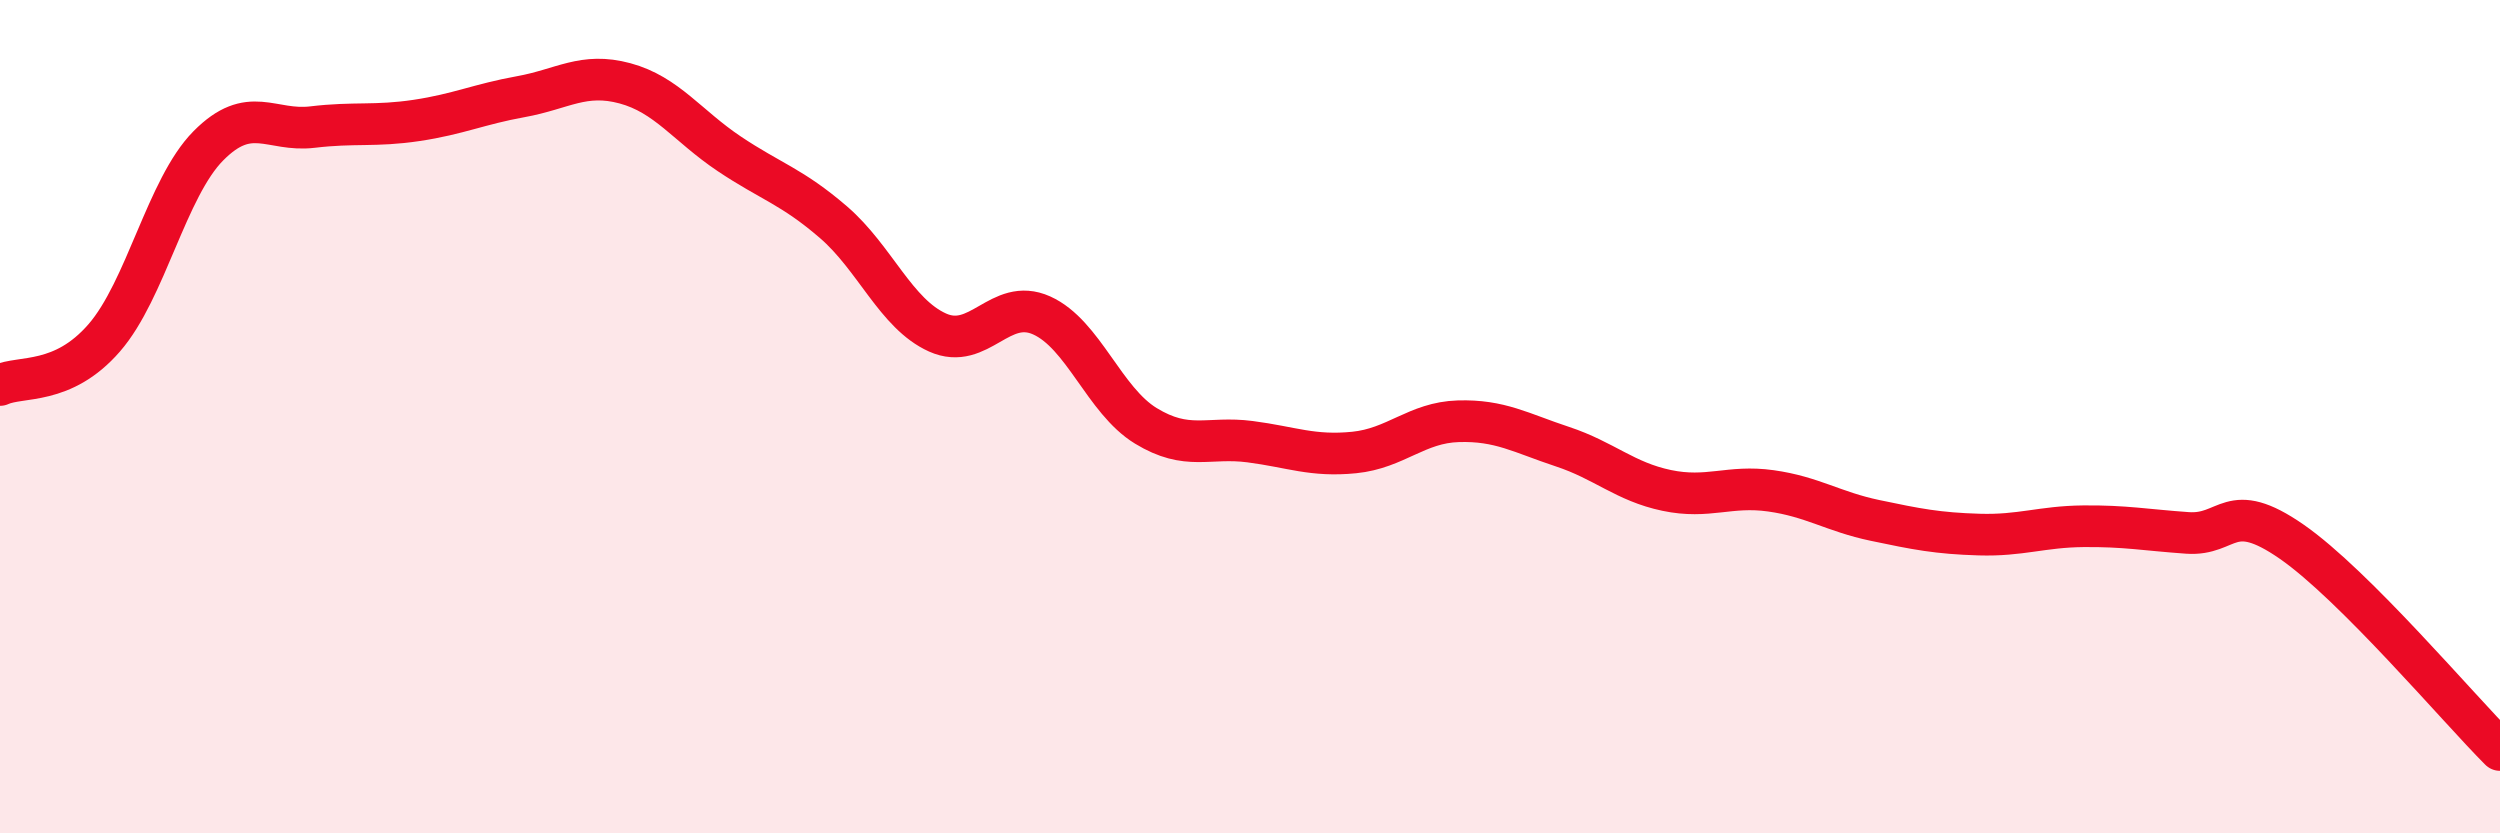 
    <svg width="60" height="20" viewBox="0 0 60 20" xmlns="http://www.w3.org/2000/svg">
      <path
        d="M 0,9.24 C 0.5,9.01 1.5,9.26 2.5,8.11 C 3.5,6.96 4,4.51 5,3.5 C 6,2.49 6.5,3.17 7.5,3.05 C 8.5,2.93 9,3.04 10,2.89 C 11,2.74 11.5,2.5 12.5,2.32 C 13.5,2.14 14,1.73 15,2 C 16,2.27 16.5,3.02 17.5,3.69 C 18.5,4.36 19,4.47 20,5.33 C 21,6.19 21.5,7.53 22.5,7.98 C 23.5,8.43 24,7.12 25,7.57 C 26,8.02 26.5,9.61 27.5,10.22 C 28.5,10.83 29,10.47 30,10.6 C 31,10.73 31.5,10.96 32.5,10.86 C 33.5,10.76 34,10.14 35,10.11 C 36,10.08 36.5,10.39 37.5,10.72 C 38.5,11.05 39,11.56 40,11.77 C 41,11.98 41.5,11.64 42.5,11.78 C 43.5,11.92 44,12.28 45,12.49 C 46,12.7 46.5,12.8 47.5,12.83 C 48.5,12.86 49,12.64 50,12.63 C 51,12.62 51.5,12.72 52.5,12.79 C 53.5,12.86 53.5,11.96 55,13 C 56.5,14.04 59,17 60,18L60 20L0 20Z"
        fill="#EB0A25"
        opacity="0.1"
        stroke-linecap="round"
        stroke-linejoin="round"
      />
      <path
        d="M 0,9.24 C 0.5,9.01 1.5,9.26 2.5,8.11 C 3.5,6.96 4,4.51 5,3.5 C 6,2.49 6.5,3.17 7.5,3.05 C 8.5,2.93 9,3.04 10,2.89 C 11,2.74 11.5,2.5 12.5,2.32 C 13.5,2.14 14,1.73 15,2 C 16,2.27 16.5,3.02 17.5,3.69 C 18.5,4.36 19,4.47 20,5.33 C 21,6.19 21.5,7.53 22.5,7.98 C 23.5,8.43 24,7.12 25,7.57 C 26,8.02 26.5,9.61 27.5,10.22 C 28.5,10.83 29,10.47 30,10.6 C 31,10.73 31.5,10.96 32.5,10.86 C 33.5,10.76 34,10.14 35,10.11 C 36,10.08 36.5,10.39 37.5,10.72 C 38.5,11.05 39,11.56 40,11.77 C 41,11.98 41.5,11.64 42.5,11.78 C 43.5,11.92 44,12.28 45,12.49 C 46,12.7 46.5,12.8 47.5,12.83 C 48.5,12.86 49,12.64 50,12.63 C 51,12.62 51.5,12.72 52.5,12.79 C 53.5,12.86 53.5,11.96 55,13 C 56.5,14.04 59,17 60,18"
        stroke="#EB0A25"
        stroke-width="1"
        fill="none"
        stroke-linecap="round"
        stroke-linejoin="round"
      />
    </svg>
  
